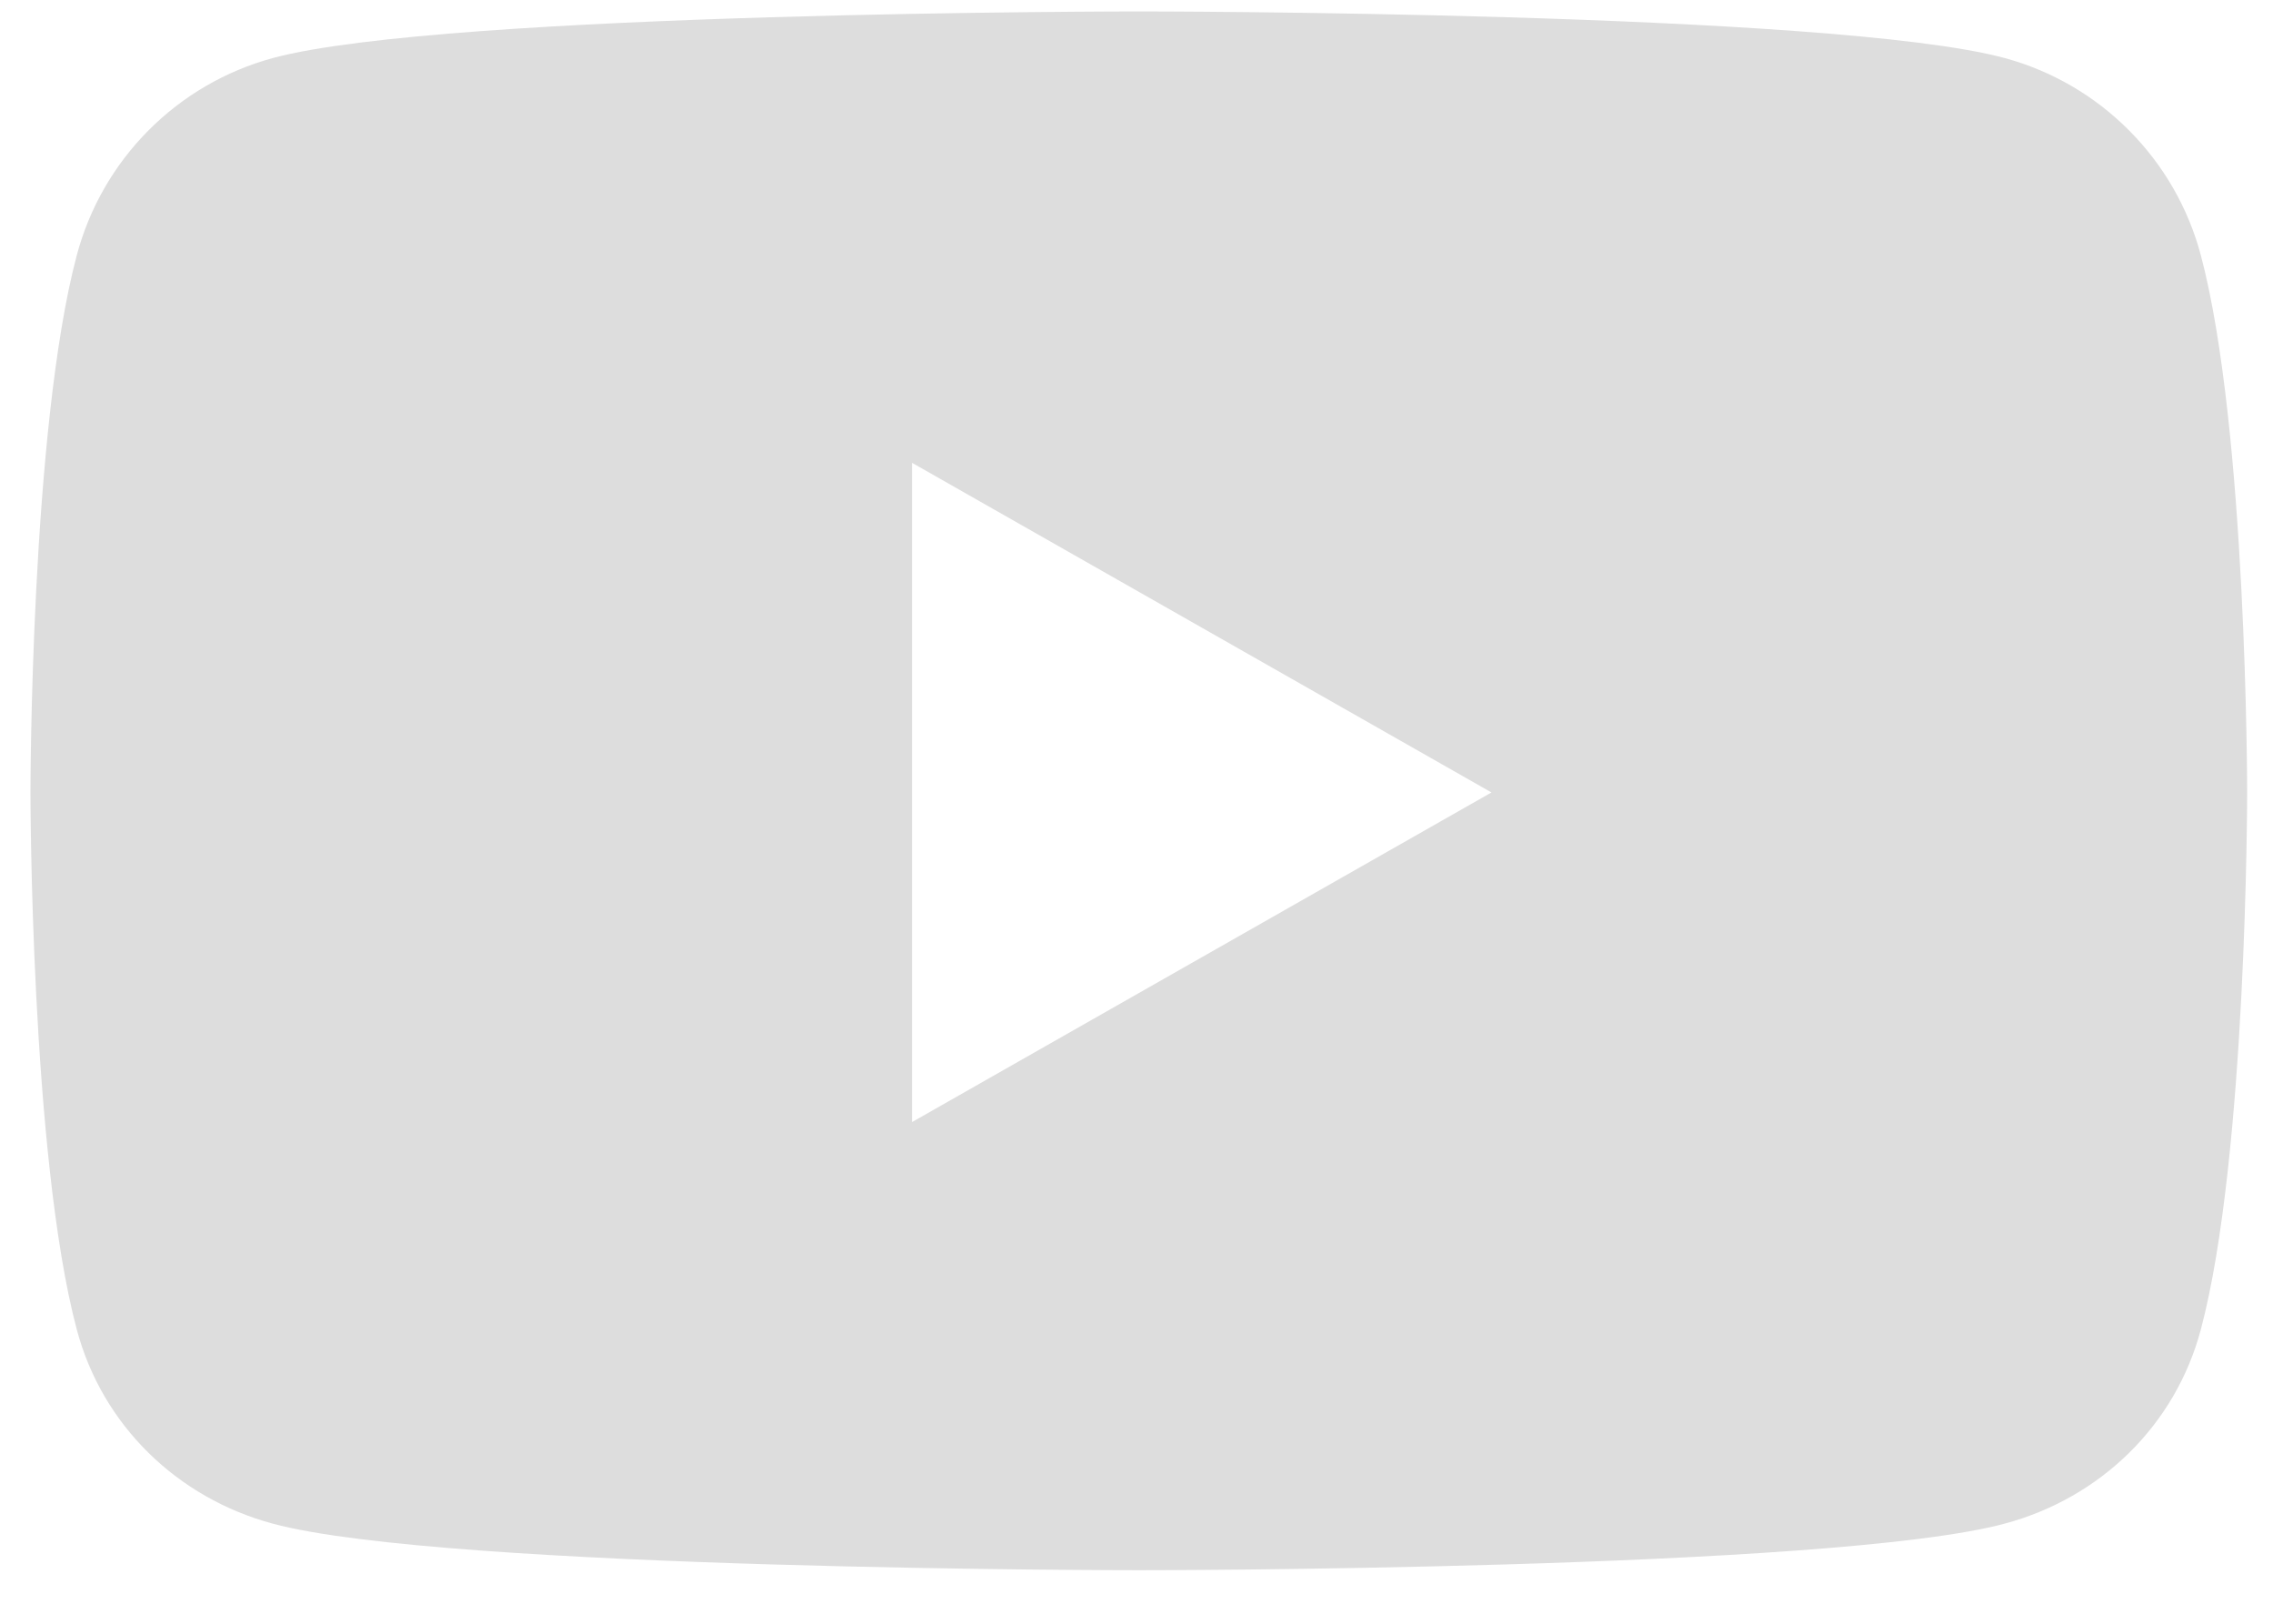 <svg width="35" height="25" viewBox="0 0 35 25" fill="none" xmlns="http://www.w3.org/2000/svg">
<path d="M33.889 3.931C33.696 3.204 33.315 2.542 32.785 2.009C32.255 1.476 31.595 1.091 30.87 0.894C28.21 0.176 17.535 0.176 17.535 0.176C17.535 0.176 6.862 0.176 4.2 0.894C3.475 1.091 2.814 1.476 2.285 2.009C1.755 2.542 1.375 3.205 1.182 3.931C0.469 6.611 0.469 12.201 0.469 12.201C0.469 12.201 0.469 17.791 1.182 20.469C1.575 21.947 2.732 23.063 4.2 23.459C6.862 24.176 17.535 24.176 17.535 24.176C17.535 24.176 28.209 24.176 30.871 23.458C32.34 23.063 33.496 21.948 33.889 20.469C34.602 17.79 34.602 12.2 34.602 12.2C34.602 12.2 34.602 6.61 33.889 3.931ZM14.044 17.276V7.126L22.966 12.201L14.044 17.276Z" fill="#DDDDDD"/>
</svg>
